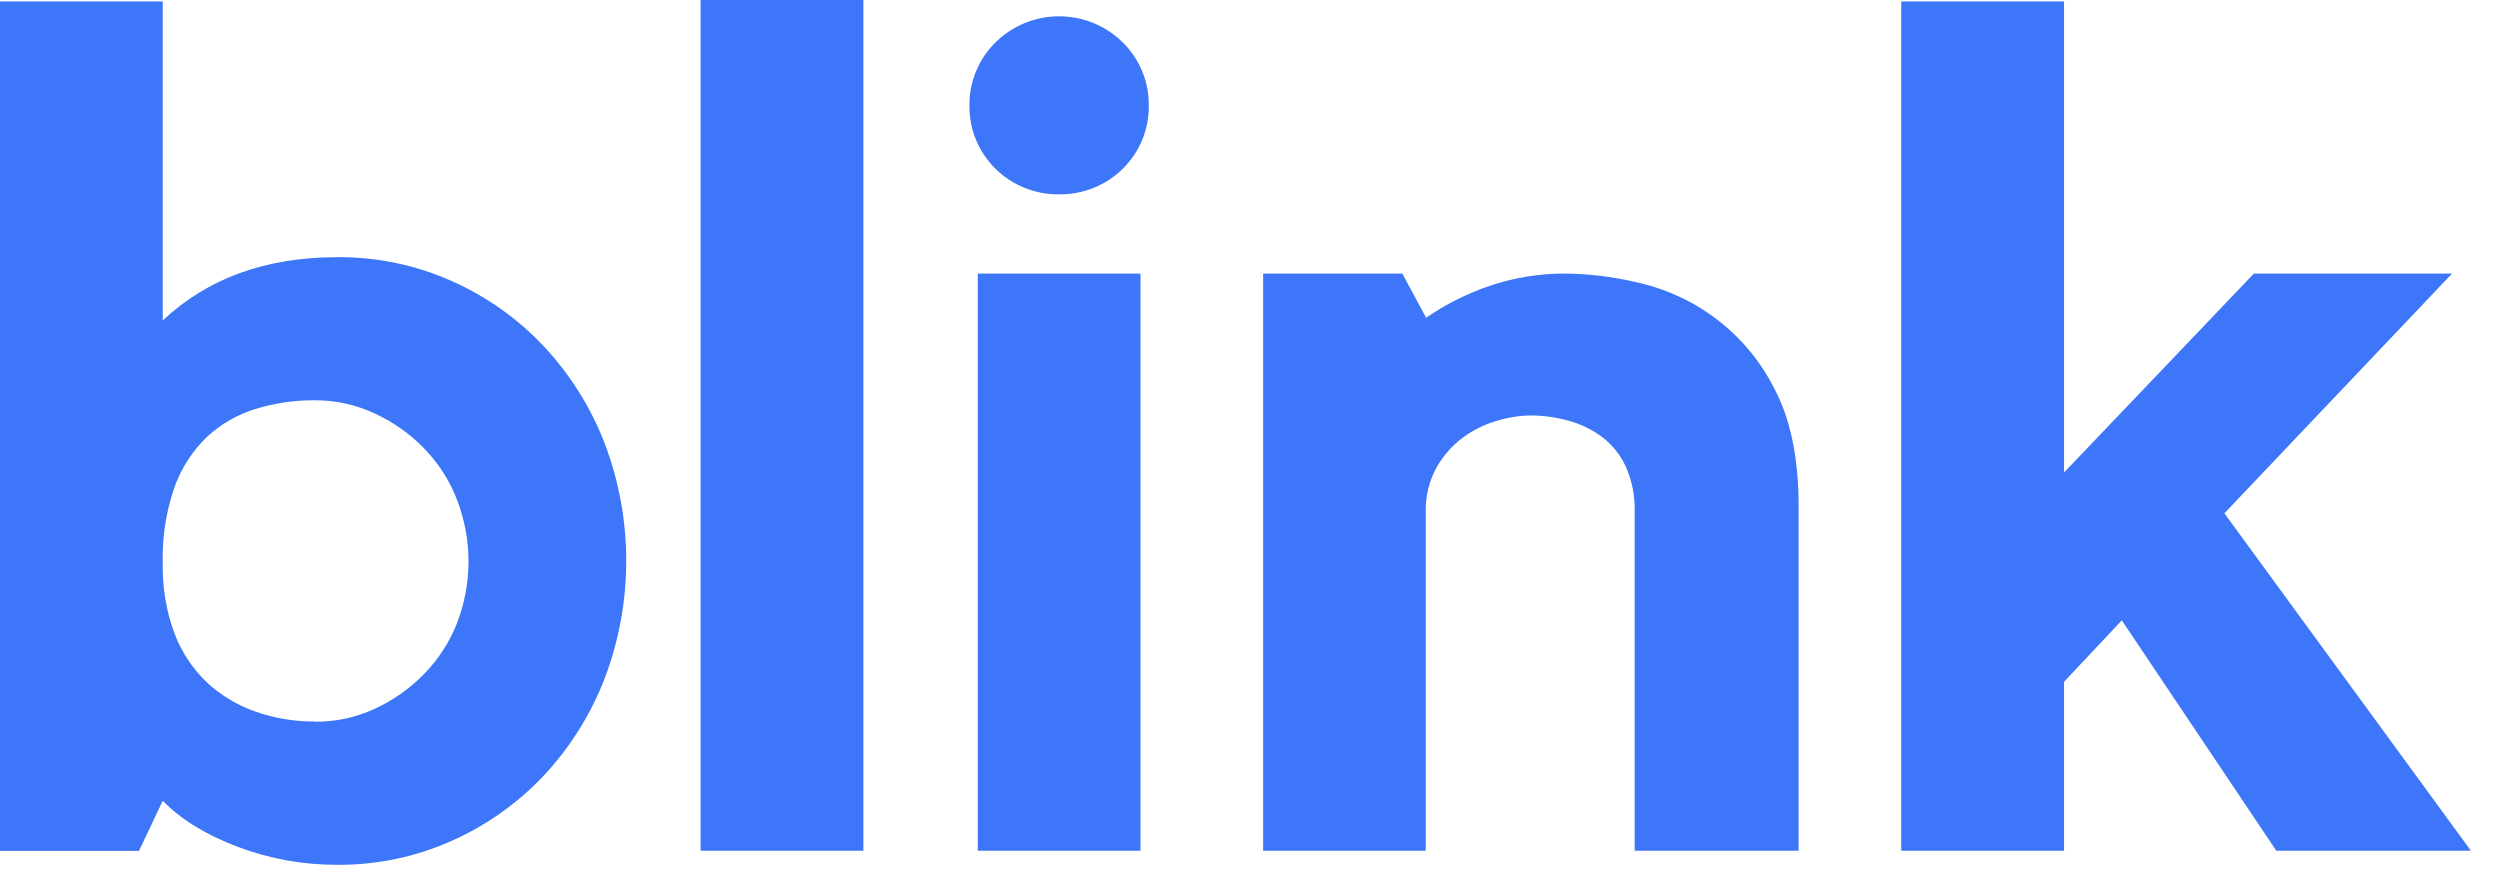 <?xml version="1.0" encoding="UTF-8"?> <svg xmlns="http://www.w3.org/2000/svg" width="65" height="23" viewBox="0 0 65 23" fill="none"><g clip-path="url(#clip0_8479_11154)"><path d="M8.769 6.687C9.795 6.678 10.81 6.89 11.744 7.307C12.649 7.708 13.462 8.284 14.136 9.001C14.82 9.731 15.356 10.584 15.716 11.512C16.471 13.492 16.471 15.674 15.716 17.654C15.356 18.583 14.82 19.436 14.136 20.167C13.461 20.884 12.648 21.46 11.744 21.862C10.81 22.28 9.795 22.492 8.769 22.485C7.884 22.488 7.006 22.329 6.179 22.017C5.355 21.705 4.705 21.306 4.231 20.821L3.613 22.123H0V0.037H4.231V8.333C5.396 7.236 6.909 6.687 8.769 6.687ZM8.187 18.765C8.722 18.769 9.251 18.656 9.736 18.432C10.212 18.214 10.643 17.912 11.009 17.541C11.383 17.163 11.677 16.715 11.874 16.224C12.283 15.177 12.283 14.018 11.874 12.972C11.68 12.475 11.385 12.022 11.009 11.64C10.644 11.268 10.212 10.966 9.736 10.747C9.252 10.522 8.723 10.405 8.188 10.407C7.663 10.403 7.14 10.48 6.639 10.634C6.169 10.779 5.74 11.027 5.381 11.36C5.003 11.725 4.715 12.17 4.538 12.662C4.317 13.299 4.213 13.97 4.231 14.643C4.218 15.267 4.322 15.887 4.538 16.473C4.72 16.953 5.008 17.388 5.381 17.744C5.743 18.079 6.171 18.337 6.639 18.501C7.136 18.675 7.66 18.763 8.187 18.759V18.765ZM18.215 0H22.448V22.119H18.215V0ZM29.653 22.119H25.422V7.113H29.653L29.653 22.119ZM27.537 5.053C27.23 5.057 26.926 4.999 26.641 4.885C26.357 4.771 26.099 4.601 25.882 4.387C25.665 4.173 25.493 3.918 25.377 3.638C25.261 3.357 25.203 3.057 25.206 2.754C25.201 2.448 25.258 2.145 25.374 1.861C25.49 1.578 25.662 1.32 25.881 1.104C26.098 0.889 26.356 0.718 26.64 0.601C26.924 0.484 27.229 0.424 27.537 0.424C27.845 0.424 28.15 0.484 28.434 0.601C28.718 0.718 28.976 0.889 29.193 1.104C29.412 1.32 29.585 1.578 29.701 1.861C29.817 2.145 29.873 2.448 29.868 2.754C29.871 3.057 29.813 3.357 29.697 3.638C29.581 3.918 29.41 4.173 29.193 4.387C28.976 4.601 28.717 4.771 28.433 4.885C28.149 5 27.844 5.057 27.537 5.053ZM40.723 7.113C41.365 7.122 42.003 7.204 42.625 7.357C43.38 7.532 44.086 7.869 44.693 8.346C45.3 8.822 45.793 9.425 46.136 10.111C46.554 10.898 46.764 11.917 46.765 13.167V22.119H42.501V13.313C42.514 12.908 42.435 12.505 42.271 12.133C42.133 11.83 41.92 11.564 41.653 11.361C41.392 11.167 41.096 11.023 40.78 10.938C40.461 10.848 40.13 10.803 39.798 10.802C39.502 10.806 39.208 10.852 38.925 10.938C38.604 11.03 38.303 11.179 38.035 11.377C37.752 11.588 37.517 11.857 37.345 12.164C37.154 12.517 37.059 12.913 37.069 13.313V22.119H32.842V7.113H36.461L37.079 8.262C37.589 7.91 38.147 7.63 38.735 7.431C39.375 7.215 40.047 7.107 40.723 7.113ZM57.834 13.346L64.244 22.119H59.184L55.167 16.129L53.665 17.727V22.119H49.432V0.037H53.665V12.285L58.601 7.113H63.753L57.834 13.346Z" fill="url(#paint0_linear_8479_11154)"></path></g><defs><linearGradient id="paint0_linear_8479_11154" x1="-4.047" y1="-4.587" x2="-3.919" y2="-4.587" gradientUnits="userSpaceOnUse"><stop stop-color="#3D9EFF"></stop><stop offset="1" stop-color="#3D76F8"></stop></linearGradient><clipPath id="clip0_8479_11154"><rect width="64.244" height="22.485" fill="white"></rect></clipPath></defs></svg> 